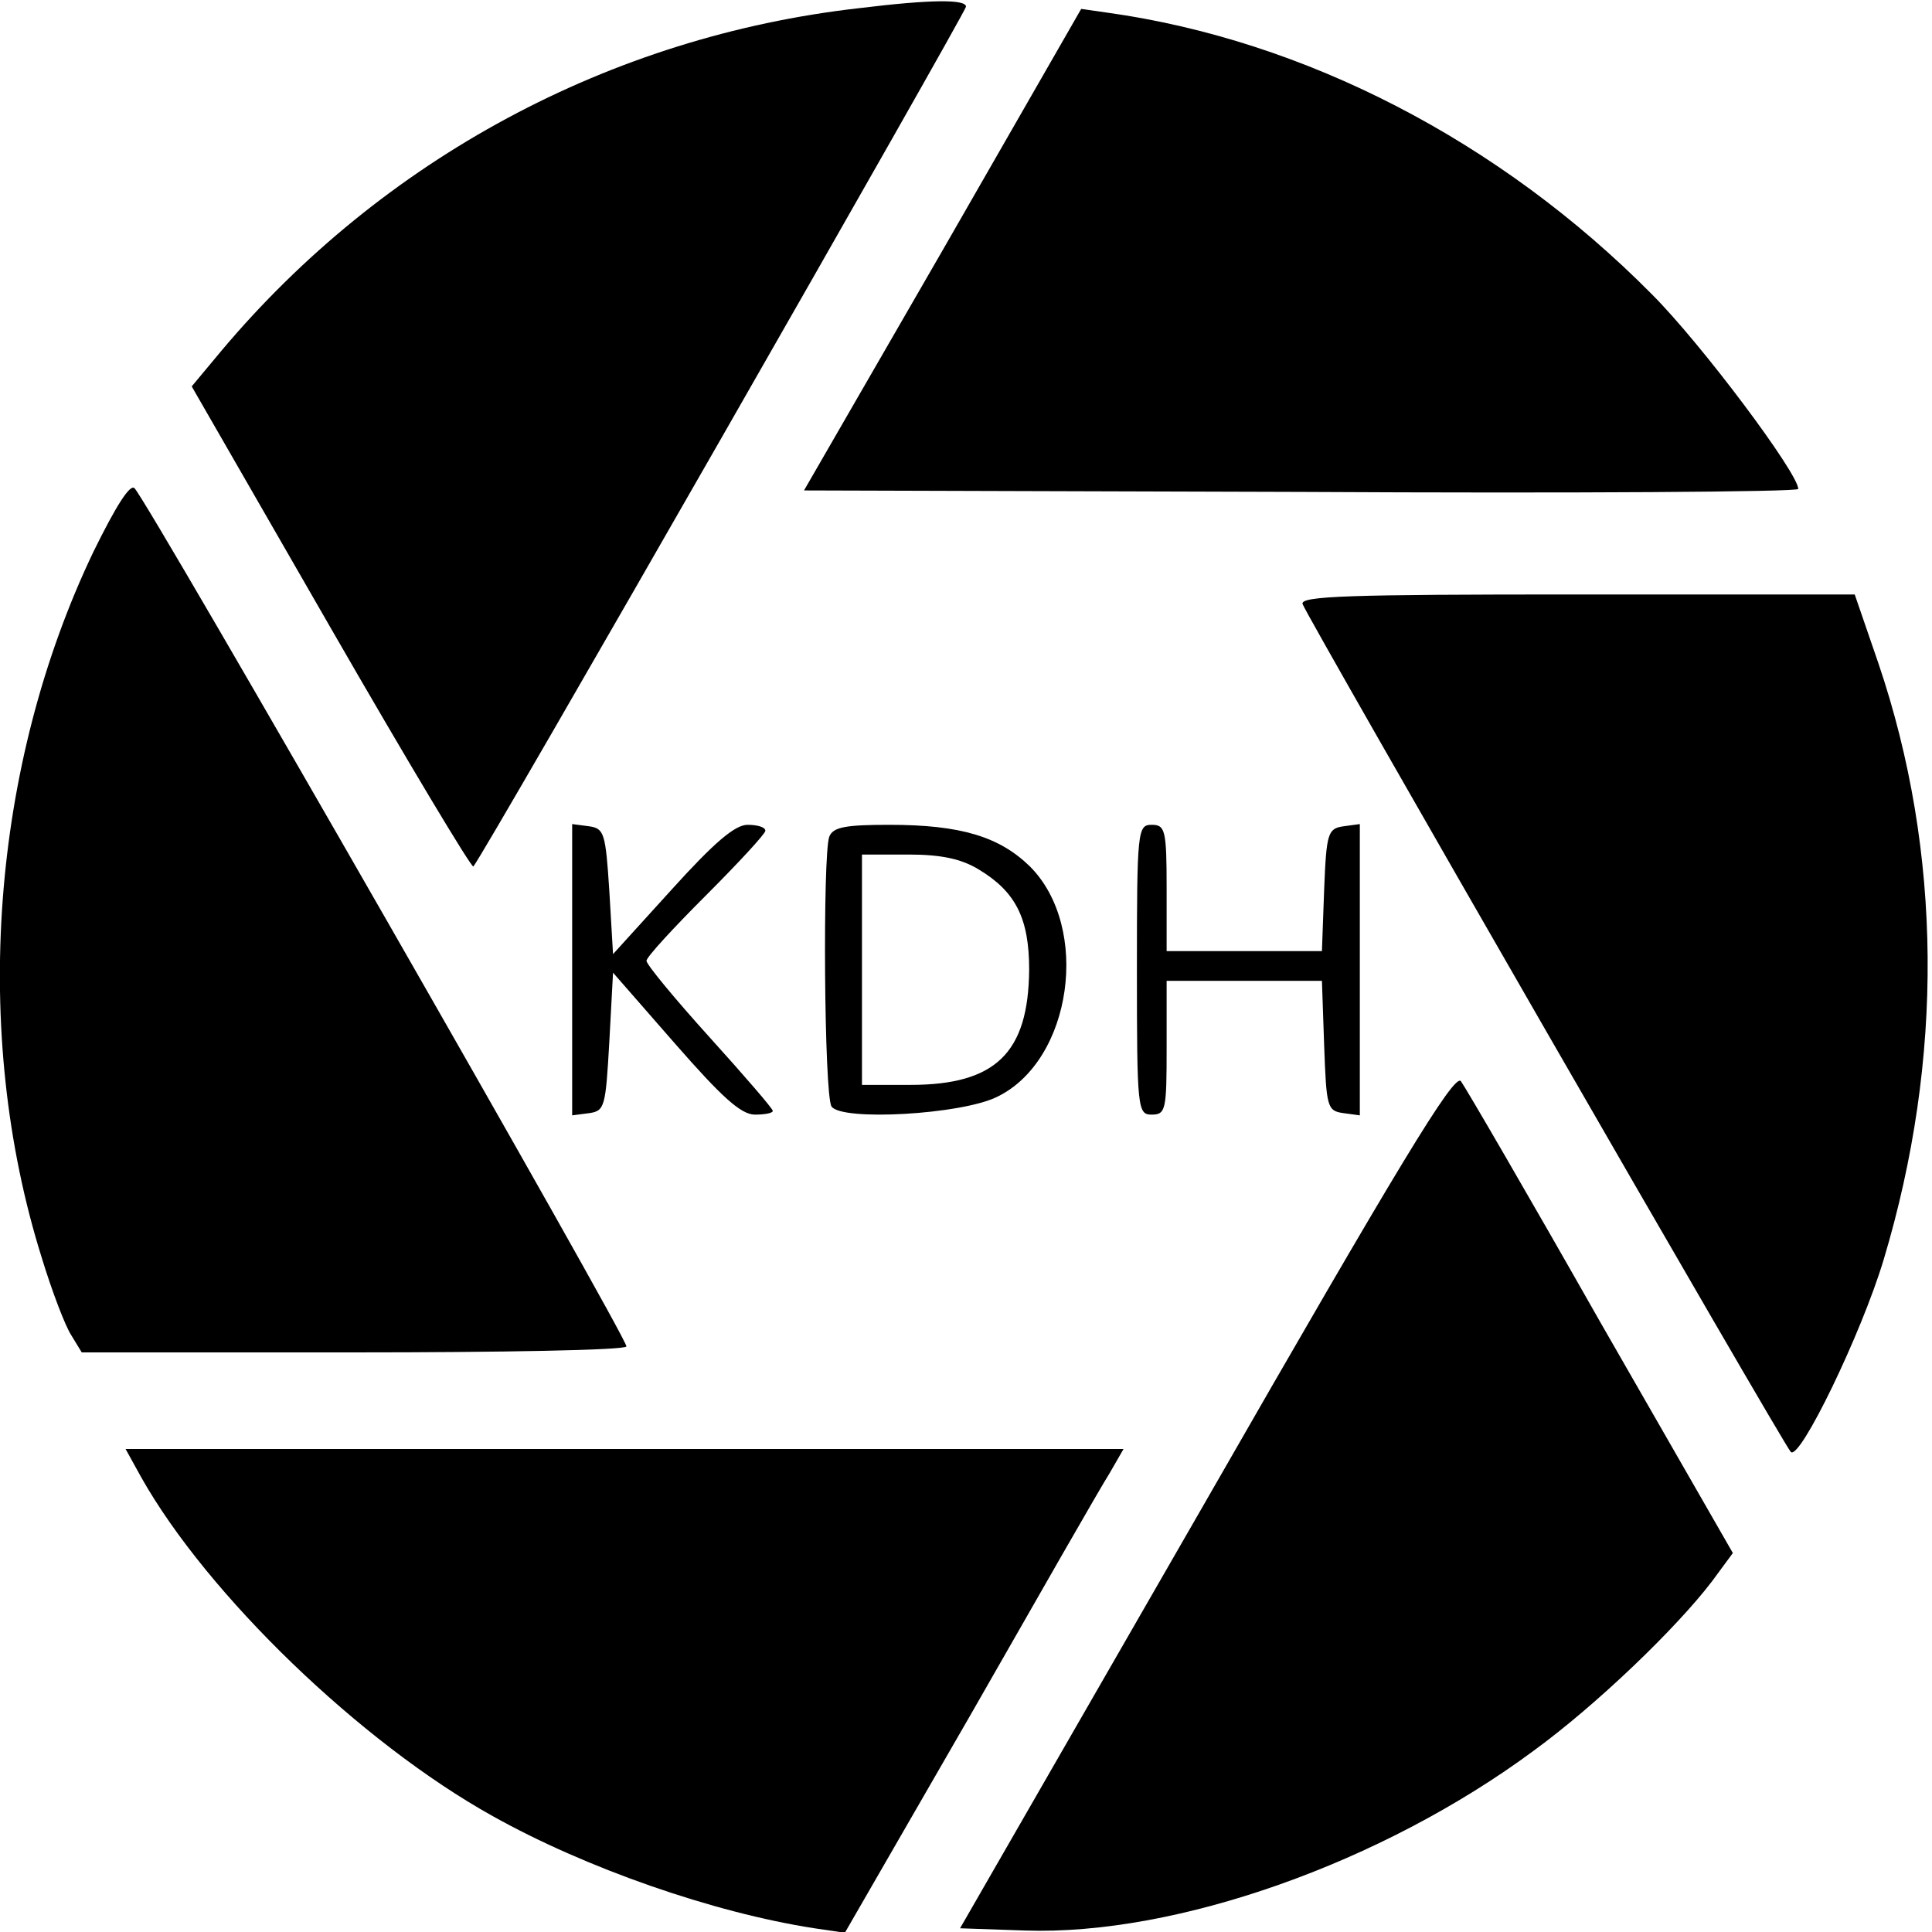 <?xml version="1.0" standalone="no"?>
<!DOCTYPE svg PUBLIC "-//W3C//DTD SVG 20010904//EN"
 "http://www.w3.org/TR/2001/REC-SVG-20010904/DTD/svg10.dtd">
<svg version="1.0" xmlns="http://www.w3.org/2000/svg"
 width="260pt" height="260pt" viewBox="0 0 260 260"
 preserveAspectRatio="xMidYMid meet">
<g transform="translate(0,260) scale(0.1,-0.1)"
fill="#000000" stroke="none">
<path d="M1156 2589 c-335 -38 -641 -203 -858 -461 l-40 -48 187 -325 c103
-179 190 -324 192 -321 11 10 663 1150 663 1157 0 10 -46 10 -144 -2z"/>
<path d="M1269 2264 l-187 -324 669 -2 c368 -2 669 0 669 4 0 21 -130 195
-197 262 -204 206 -467 342 -733 379 l-35 5 -186 -324z"/>
<path d="M126 1858 c-138 -288 -165 -647 -70 -950 14 -46 32 -93 40 -105 l14
-23 365 0 c200 0 366 3 368 8 4 7 -643 1136 -662 1155 -6 6 -25 -24 -55 -85z"/>
<path d="M1753 1787 c8 -21 647 -1131 657 -1141 12 -12 95 159 125 259 81 270
79 548 -7 802 l-32 93 -374 0 c-307 0 -373 -2 -369 -13z"/>
<path d="M770 1295 l0 -196 23 3 c21 3 22 9 27 96 l5 93 83 -95 c63 -72 89
-96 108 -96 13 0 24 2 24 5 0 3 -38 47 -85 99 -47 52 -85 98 -85 103 0 5 36
44 80 88 44 44 80 83 80 87 0 5 -11 8 -24 8 -17 0 -45 -24 -102 -87 l-79 -87
-5 85 c-5 78 -7 84 -27 87 l-23 3 0 -196z"/>
<path d="M1116 1474 c-9 -24 -7 -347 3 -363 13 -20 175 -11 223 13 101 49 126
228 44 310 -41 40 -93 56 -189 56 -59 0 -76 -3 -81 -16z m201 -44 c50 -30 68
-66 68 -135 -1 -112 -45 -155 -160 -155 l-65 0 0 155 0 155 63 0 c44 0 71 -6
94 -20z"/>
<path d="M1530 1295 c0 -188 1 -195 20 -195 19 0 20 7 20 90 l0 90 105 0 104
0 3 -87 c3 -83 4 -88 26 -91 l22 -3 0 196 0 196 -22 -3 c-21 -3 -23 -9 -26
-85 l-3 -83 -104 0 -105 0 0 85 c0 78 -2 85 -20 85 -19 0 -20 -7 -20 -195z"/>
<path d="M1624 582 l-332 -577 87 -3 c204 -7 481 91 685 242 85 62 192 165
240 228 l28 38 -178 310 c-97 171 -182 317 -188 325 -9 11 -85 -115 -342 -563z"/>
<path d="M190 612 c89 -158 295 -357 473 -456 125 -70 297 -130 433 -151 l41
-6 169 293 c92 161 176 308 187 325 l19 33 -672 0 -671 0 21 -38z"/>
</g>
</svg>
